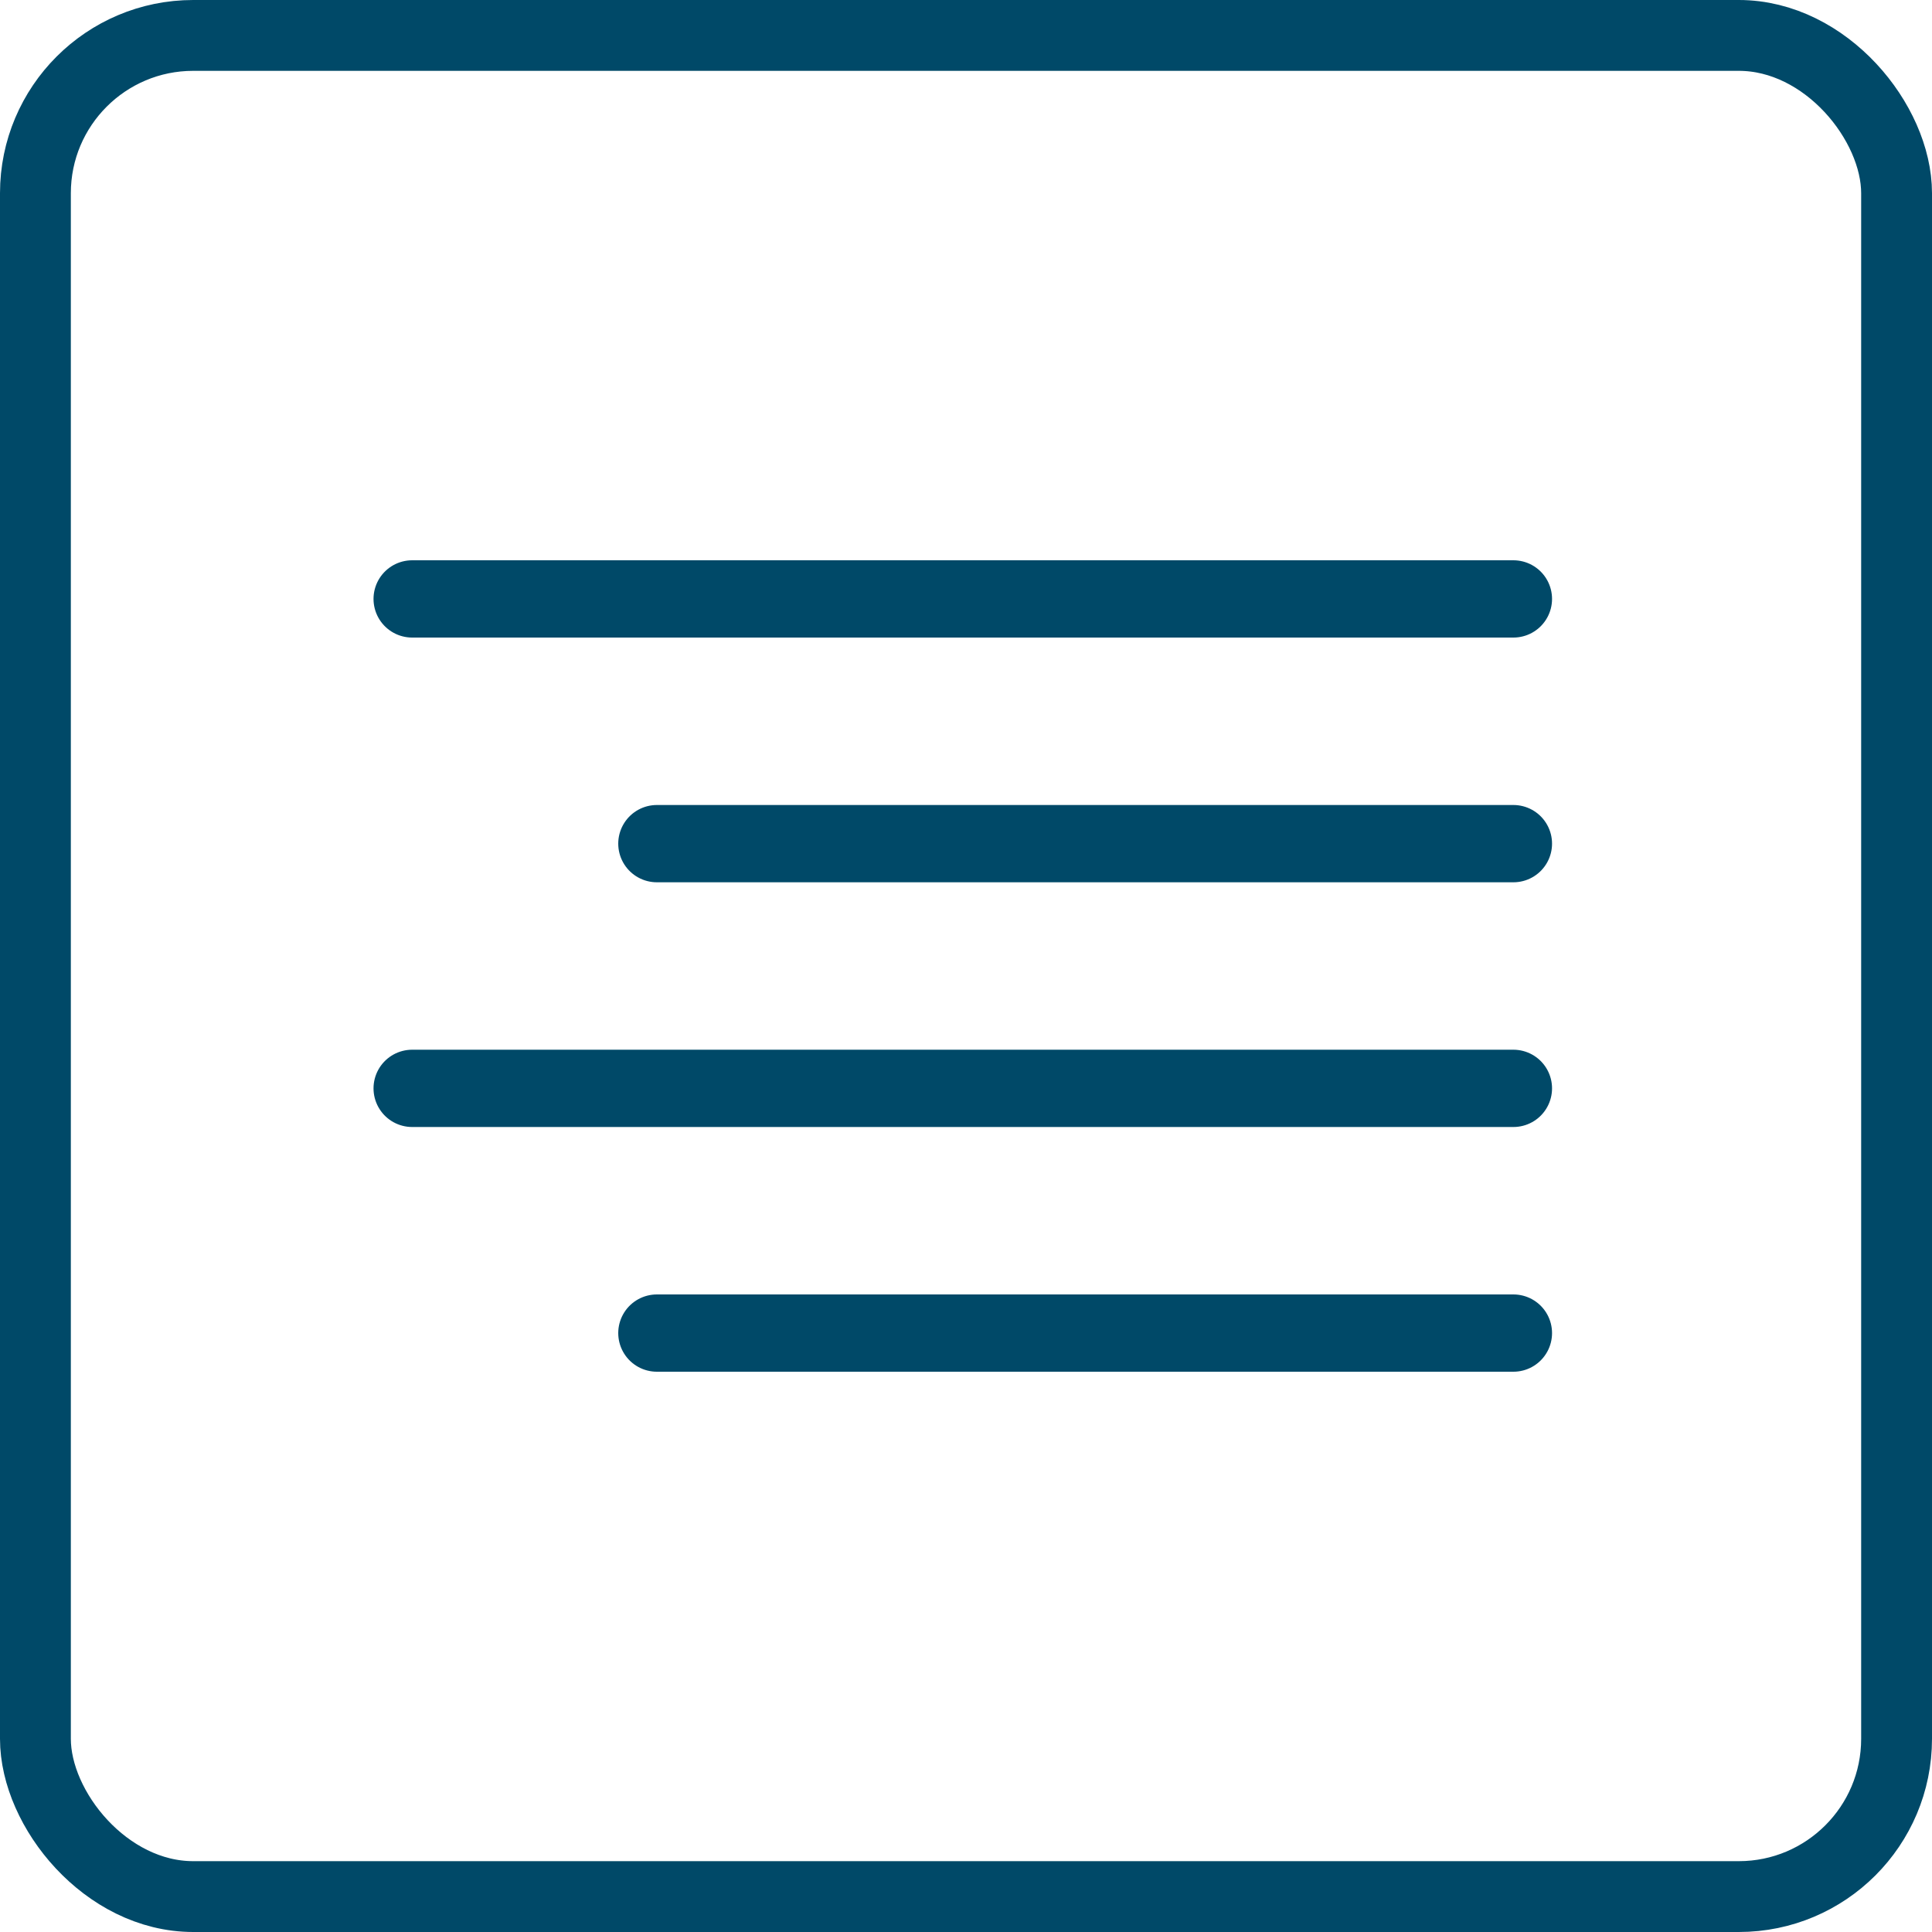 <?xml version="1.0" encoding="UTF-8"?> <svg xmlns="http://www.w3.org/2000/svg" width="300" height="300" viewBox="0 0 300 300" fill="none"><g clip-path="url(#clip0_12161_3091)"><path d="M235 131H102" stroke="#004968" stroke-width="12" stroke-linecap="round" stroke-linejoin="round"></path><path d="M235 93H64" stroke="#004968" stroke-width="12" stroke-linecap="round" stroke-linejoin="round"></path><path d="M235 169H64" stroke="#004968" stroke-width="12" stroke-linecap="round" stroke-linejoin="round"></path><path d="M235 207H102" stroke="#004968" stroke-width="12" stroke-linecap="round" stroke-linejoin="round"></path></g><rect x="5.5" y="5.5" width="289" height="289" rx="24.5" stroke="#004968" stroke-width="11"></rect><defs><clipPath id="clip0_12161_3091"><rect width="300" height="300" rx="30" fill="white"></rect></clipPath></defs></svg> 
